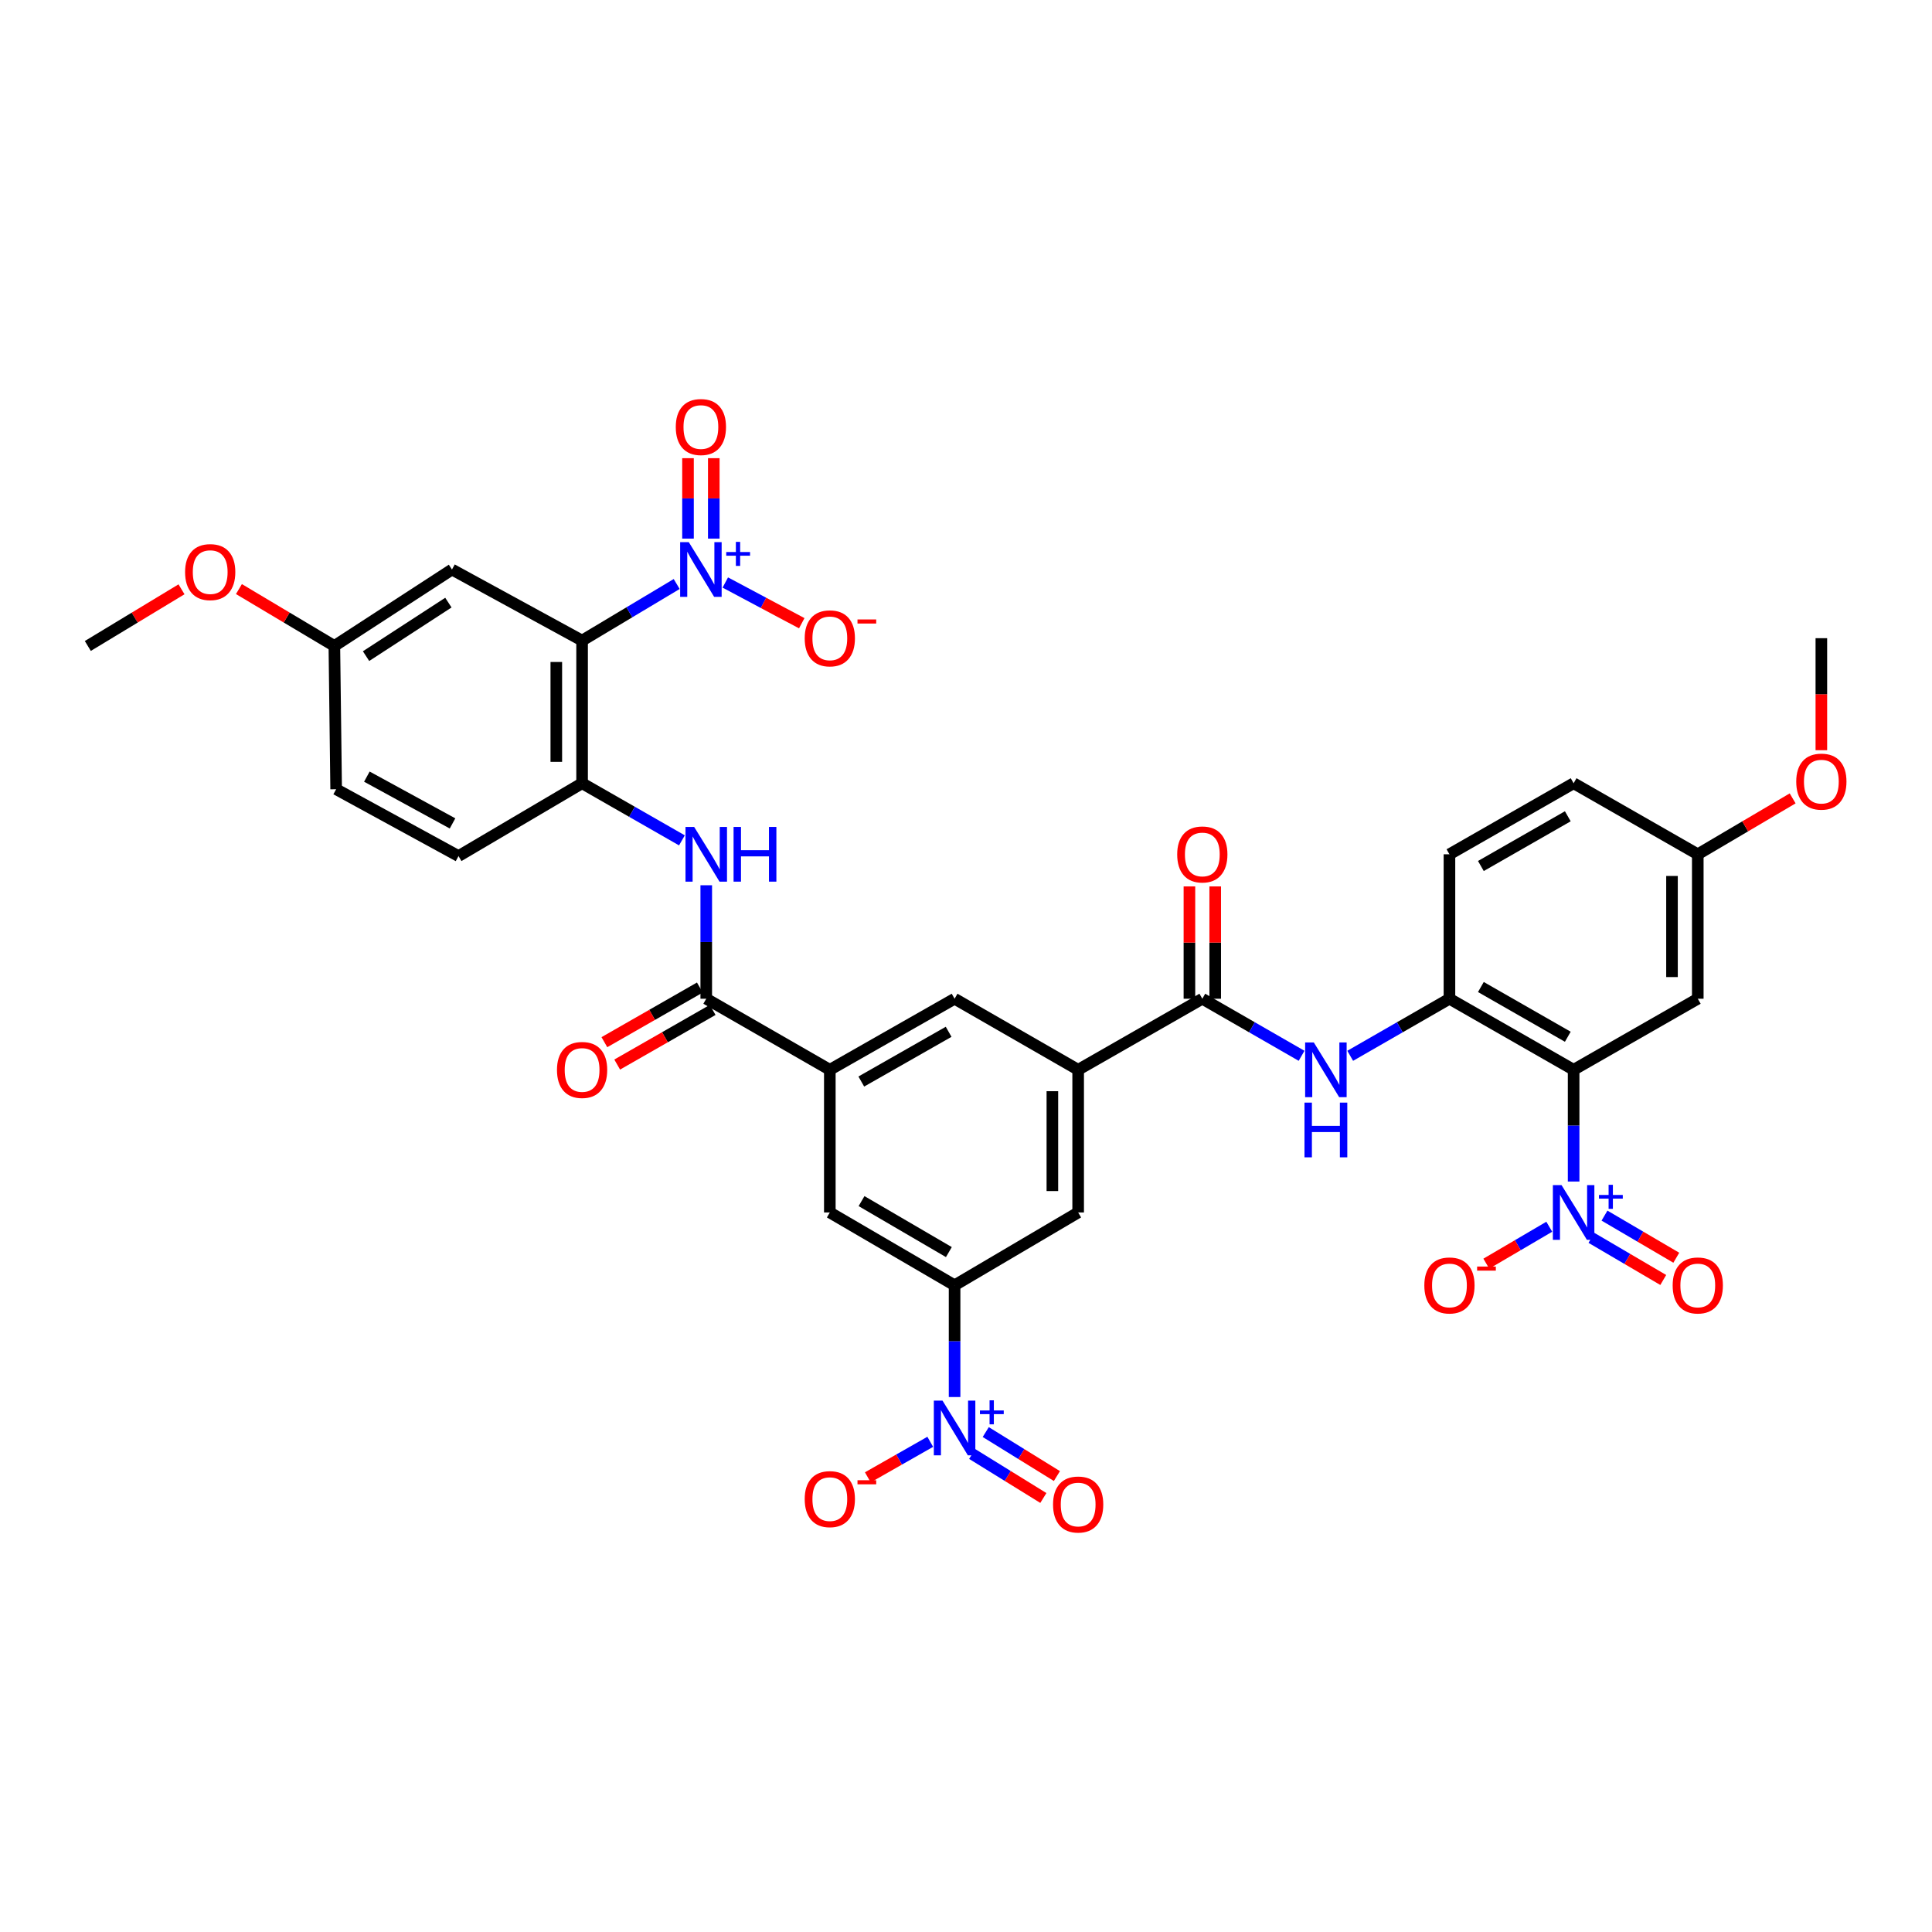 <?xml version='1.0' encoding='iso-8859-1'?>
<svg version='1.1' baseProfile='full'
              xmlns='http://www.w3.org/2000/svg'
                      xmlns:rdkit='http://www.rdkit.org/xml'
                      xmlns:xlink='http://www.w3.org/1999/xlink'
                  xml:space='preserve'
width='1000px' height='1000px' viewBox='0 0 1000 1000'>
<!-- END OF HEADER -->
<rect style='opacity:1.0;fill:#FFFFFF;stroke:none' width='1000' height='1000' x='0' y='0'> </rect>
<path class='bond-1' d='M 301.29,331.564 L 325.77,316.922' style='fill:none;fill-rule:evenodd;stroke:#000000;stroke-width:6px;stroke-linecap:butt;stroke-linejoin:miter;stroke-opacity:1' />
<path class='bond-1' d='M 325.77,316.922 L 350.251,302.281' style='fill:none;fill-rule:evenodd;stroke:#0000FF;stroke-width:6px;stroke-linecap:butt;stroke-linejoin:miter;stroke-opacity:1' />
<path class='bond-7' d='M 301.29,331.564 L 301.29,405.401' style='fill:none;fill-rule:evenodd;stroke:#000000;stroke-width:6px;stroke-linecap:butt;stroke-linejoin:miter;stroke-opacity:1' />
<path class='bond-7' d='M 287.943,342.639 L 287.943,394.326' style='fill:none;fill-rule:evenodd;stroke:#000000;stroke-width:6px;stroke-linecap:butt;stroke-linejoin:miter;stroke-opacity:1' />
<path class='bond-13' d='M 301.29,331.564 L 233.941,294.786' style='fill:none;fill-rule:evenodd;stroke:#000000;stroke-width:6px;stroke-linecap:butt;stroke-linejoin:miter;stroke-opacity:1' />
<path class='bond-0' d='M 814.504,553.721 L 750.232,516.943' style='fill:none;fill-rule:evenodd;stroke:#000000;stroke-width:6px;stroke-linecap:butt;stroke-linejoin:miter;stroke-opacity:1' />
<path class='bond-0' d='M 811.492,536.62 L 766.501,510.876' style='fill:none;fill-rule:evenodd;stroke:#000000;stroke-width:6px;stroke-linecap:butt;stroke-linejoin:miter;stroke-opacity:1' />
<path class='bond-2' d='M 814.504,553.721 L 814.504,582.64' style='fill:none;fill-rule:evenodd;stroke:#000000;stroke-width:6px;stroke-linecap:butt;stroke-linejoin:miter;stroke-opacity:1' />
<path class='bond-2' d='M 814.504,582.64 L 814.504,611.56' style='fill:none;fill-rule:evenodd;stroke:#0000FF;stroke-width:6px;stroke-linecap:butt;stroke-linejoin:miter;stroke-opacity:1' />
<path class='bond-14' d='M 814.504,553.721 L 878.768,516.943' style='fill:none;fill-rule:evenodd;stroke:#000000;stroke-width:6px;stroke-linecap:butt;stroke-linejoin:miter;stroke-opacity:1' />
<path class='bond-18' d='M 375.412,301.512 L 395.198,312.049' style='fill:none;fill-rule:evenodd;stroke:#0000FF;stroke-width:6px;stroke-linecap:butt;stroke-linejoin:miter;stroke-opacity:1' />
<path class='bond-18' d='M 395.198,312.049 L 414.983,322.586' style='fill:none;fill-rule:evenodd;stroke:#FF0000;stroke-width:6px;stroke-linecap:butt;stroke-linejoin:miter;stroke-opacity:1' />
<path class='bond-22' d='M 369.455,278.78 L 369.455,257.967' style='fill:none;fill-rule:evenodd;stroke:#0000FF;stroke-width:6px;stroke-linecap:butt;stroke-linejoin:miter;stroke-opacity:1' />
<path class='bond-22' d='M 369.455,257.967 L 369.455,237.154' style='fill:none;fill-rule:evenodd;stroke:#FF0000;stroke-width:6px;stroke-linecap:butt;stroke-linejoin:miter;stroke-opacity:1' />
<path class='bond-22' d='M 356.108,278.78 L 356.108,257.967' style='fill:none;fill-rule:evenodd;stroke:#0000FF;stroke-width:6px;stroke-linecap:butt;stroke-linejoin:miter;stroke-opacity:1' />
<path class='bond-22' d='M 356.108,257.967 L 356.108,237.154' style='fill:none;fill-rule:evenodd;stroke:#FF0000;stroke-width:6px;stroke-linecap:butt;stroke-linejoin:miter;stroke-opacity:1' />
<path class='bond-19' d='M 801.901,634.958 L 785.61,644.513' style='fill:none;fill-rule:evenodd;stroke:#0000FF;stroke-width:6px;stroke-linecap:butt;stroke-linejoin:miter;stroke-opacity:1' />
<path class='bond-19' d='M 785.61,644.513 L 769.319,654.068' style='fill:none;fill-rule:evenodd;stroke:#FF0000;stroke-width:6px;stroke-linecap:butt;stroke-linejoin:miter;stroke-opacity:1' />
<path class='bond-21' d='M 823.73,640.715 L 842.312,651.615' style='fill:none;fill-rule:evenodd;stroke:#0000FF;stroke-width:6px;stroke-linecap:butt;stroke-linejoin:miter;stroke-opacity:1' />
<path class='bond-21' d='M 842.312,651.615 L 860.895,662.515' style='fill:none;fill-rule:evenodd;stroke:#FF0000;stroke-width:6px;stroke-linecap:butt;stroke-linejoin:miter;stroke-opacity:1' />
<path class='bond-21' d='M 830.483,629.202 L 849.065,640.103' style='fill:none;fill-rule:evenodd;stroke:#0000FF;stroke-width:6px;stroke-linecap:butt;stroke-linejoin:miter;stroke-opacity:1' />
<path class='bond-21' d='M 849.065,640.103 L 867.648,651.003' style='fill:none;fill-rule:evenodd;stroke:#FF0000;stroke-width:6px;stroke-linecap:butt;stroke-linejoin:miter;stroke-opacity:1' />
<path class='bond-3' d='M 494.092,723.102 L 494.092,694.182' style='fill:none;fill-rule:evenodd;stroke:#0000FF;stroke-width:6px;stroke-linecap:butt;stroke-linejoin:miter;stroke-opacity:1' />
<path class='bond-3' d='M 494.092,694.182 L 494.092,665.263' style='fill:none;fill-rule:evenodd;stroke:#000000;stroke-width:6px;stroke-linecap:butt;stroke-linejoin:miter;stroke-opacity:1' />
<path class='bond-20' d='M 481.494,746.278 L 465.337,755.474' style='fill:none;fill-rule:evenodd;stroke:#0000FF;stroke-width:6px;stroke-linecap:butt;stroke-linejoin:miter;stroke-opacity:1' />
<path class='bond-20' d='M 465.337,755.474 L 449.18,764.671' style='fill:none;fill-rule:evenodd;stroke:#FF0000;stroke-width:6px;stroke-linecap:butt;stroke-linejoin:miter;stroke-opacity:1' />
<path class='bond-23' d='M 503.203,752.586 L 521.618,763.972' style='fill:none;fill-rule:evenodd;stroke:#0000FF;stroke-width:6px;stroke-linecap:butt;stroke-linejoin:miter;stroke-opacity:1' />
<path class='bond-23' d='M 521.618,763.972 L 540.034,775.357' style='fill:none;fill-rule:evenodd;stroke:#FF0000;stroke-width:6px;stroke-linecap:butt;stroke-linejoin:miter;stroke-opacity:1' />
<path class='bond-23' d='M 510.221,741.234 L 528.637,752.62' style='fill:none;fill-rule:evenodd;stroke:#0000FF;stroke-width:6px;stroke-linecap:butt;stroke-linejoin:miter;stroke-opacity:1' />
<path class='bond-23' d='M 528.637,752.62 L 547.053,764.005' style='fill:none;fill-rule:evenodd;stroke:#FF0000;stroke-width:6px;stroke-linecap:butt;stroke-linejoin:miter;stroke-opacity:1' />
<path class='bond-4' d='M 365.555,516.943 L 365.555,487.576' style='fill:none;fill-rule:evenodd;stroke:#000000;stroke-width:6px;stroke-linecap:butt;stroke-linejoin:miter;stroke-opacity:1' />
<path class='bond-4' d='M 365.555,487.576 L 365.555,458.208' style='fill:none;fill-rule:evenodd;stroke:#0000FF;stroke-width:6px;stroke-linecap:butt;stroke-linejoin:miter;stroke-opacity:1' />
<path class='bond-11' d='M 365.555,516.943 L 429.516,553.721' style='fill:none;fill-rule:evenodd;stroke:#000000;stroke-width:6px;stroke-linecap:butt;stroke-linejoin:miter;stroke-opacity:1' />
<path class='bond-24' d='M 362.24,511.151 L 337.533,525.291' style='fill:none;fill-rule:evenodd;stroke:#000000;stroke-width:6px;stroke-linecap:butt;stroke-linejoin:miter;stroke-opacity:1' />
<path class='bond-24' d='M 337.533,525.291 L 312.827,539.43' style='fill:none;fill-rule:evenodd;stroke:#FF0000;stroke-width:6px;stroke-linecap:butt;stroke-linejoin:miter;stroke-opacity:1' />
<path class='bond-24' d='M 368.87,522.735 L 344.163,536.875' style='fill:none;fill-rule:evenodd;stroke:#000000;stroke-width:6px;stroke-linecap:butt;stroke-linejoin:miter;stroke-opacity:1' />
<path class='bond-24' d='M 344.163,536.875 L 319.456,551.014' style='fill:none;fill-rule:evenodd;stroke:#FF0000;stroke-width:6px;stroke-linecap:butt;stroke-linejoin:miter;stroke-opacity:1' />
<path class='bond-5' d='M 622.317,516.943 L 558.053,553.721' style='fill:none;fill-rule:evenodd;stroke:#000000;stroke-width:6px;stroke-linecap:butt;stroke-linejoin:miter;stroke-opacity:1' />
<path class='bond-9' d='M 622.317,516.943 L 648.006,531.714' style='fill:none;fill-rule:evenodd;stroke:#000000;stroke-width:6px;stroke-linecap:butt;stroke-linejoin:miter;stroke-opacity:1' />
<path class='bond-9' d='M 648.006,531.714 L 673.694,546.485' style='fill:none;fill-rule:evenodd;stroke:#0000FF;stroke-width:6px;stroke-linecap:butt;stroke-linejoin:miter;stroke-opacity:1' />
<path class='bond-25' d='M 628.991,516.943 L 628.991,487.876' style='fill:none;fill-rule:evenodd;stroke:#000000;stroke-width:6px;stroke-linecap:butt;stroke-linejoin:miter;stroke-opacity:1' />
<path class='bond-25' d='M 628.991,487.876 L 628.991,458.808' style='fill:none;fill-rule:evenodd;stroke:#FF0000;stroke-width:6px;stroke-linecap:butt;stroke-linejoin:miter;stroke-opacity:1' />
<path class='bond-25' d='M 615.644,516.943 L 615.644,487.876' style='fill:none;fill-rule:evenodd;stroke:#000000;stroke-width:6px;stroke-linecap:butt;stroke-linejoin:miter;stroke-opacity:1' />
<path class='bond-25' d='M 615.644,487.876 L 615.644,458.808' style='fill:none;fill-rule:evenodd;stroke:#FF0000;stroke-width:6px;stroke-linecap:butt;stroke-linejoin:miter;stroke-opacity:1' />
<path class='bond-6' d='M 494.092,665.263 L 429.516,627.566' style='fill:none;fill-rule:evenodd;stroke:#000000;stroke-width:6px;stroke-linecap:butt;stroke-linejoin:miter;stroke-opacity:1' />
<path class='bond-6' d='M 491.134,648.082 L 445.931,621.694' style='fill:none;fill-rule:evenodd;stroke:#000000;stroke-width:6px;stroke-linecap:butt;stroke-linejoin:miter;stroke-opacity:1' />
<path class='bond-37' d='M 494.092,665.263 L 558.053,627.566' style='fill:none;fill-rule:evenodd;stroke:#000000;stroke-width:6px;stroke-linecap:butt;stroke-linejoin:miter;stroke-opacity:1' />
<path class='bond-10' d='M 301.29,405.401 L 327.127,420.187' style='fill:none;fill-rule:evenodd;stroke:#000000;stroke-width:6px;stroke-linecap:butt;stroke-linejoin:miter;stroke-opacity:1' />
<path class='bond-10' d='M 327.127,420.187 L 352.964,434.973' style='fill:none;fill-rule:evenodd;stroke:#0000FF;stroke-width:6px;stroke-linecap:butt;stroke-linejoin:miter;stroke-opacity:1' />
<path class='bond-26' d='M 301.29,405.401 L 237.329,443.106' style='fill:none;fill-rule:evenodd;stroke:#000000;stroke-width:6px;stroke-linecap:butt;stroke-linejoin:miter;stroke-opacity:1' />
<path class='bond-8' d='M 750.232,516.943 L 724.547,531.714' style='fill:none;fill-rule:evenodd;stroke:#000000;stroke-width:6px;stroke-linecap:butt;stroke-linejoin:miter;stroke-opacity:1' />
<path class='bond-8' d='M 724.547,531.714 L 698.863,546.484' style='fill:none;fill-rule:evenodd;stroke:#0000FF;stroke-width:6px;stroke-linecap:butt;stroke-linejoin:miter;stroke-opacity:1' />
<path class='bond-27' d='M 750.232,516.943 L 750.232,442.179' style='fill:none;fill-rule:evenodd;stroke:#000000;stroke-width:6px;stroke-linecap:butt;stroke-linejoin:miter;stroke-opacity:1' />
<path class='bond-16' d='M 429.516,553.721 L 429.516,627.566' style='fill:none;fill-rule:evenodd;stroke:#000000;stroke-width:6px;stroke-linecap:butt;stroke-linejoin:miter;stroke-opacity:1' />
<path class='bond-17' d='M 429.516,553.721 L 494.092,516.943' style='fill:none;fill-rule:evenodd;stroke:#000000;stroke-width:6px;stroke-linecap:butt;stroke-linejoin:miter;stroke-opacity:1' />
<path class='bond-17' d='M 445.807,559.802 L 491.011,534.058' style='fill:none;fill-rule:evenodd;stroke:#000000;stroke-width:6px;stroke-linecap:butt;stroke-linejoin:miter;stroke-opacity:1' />
<path class='bond-12' d='M 558.053,553.721 L 494.092,516.943' style='fill:none;fill-rule:evenodd;stroke:#000000;stroke-width:6px;stroke-linecap:butt;stroke-linejoin:miter;stroke-opacity:1' />
<path class='bond-15' d='M 558.053,553.721 L 558.053,627.566' style='fill:none;fill-rule:evenodd;stroke:#000000;stroke-width:6px;stroke-linecap:butt;stroke-linejoin:miter;stroke-opacity:1' />
<path class='bond-15' d='M 544.706,564.798 L 544.706,616.489' style='fill:none;fill-rule:evenodd;stroke:#000000;stroke-width:6px;stroke-linecap:butt;stroke-linejoin:miter;stroke-opacity:1' />
<path class='bond-29' d='M 233.941,294.786 L 173.065,334.352' style='fill:none;fill-rule:evenodd;stroke:#000000;stroke-width:6px;stroke-linecap:butt;stroke-linejoin:miter;stroke-opacity:1' />
<path class='bond-29' d='M 232.083,311.912 L 189.469,339.608' style='fill:none;fill-rule:evenodd;stroke:#000000;stroke-width:6px;stroke-linecap:butt;stroke-linejoin:miter;stroke-opacity:1' />
<path class='bond-38' d='M 878.768,516.943 L 878.768,442.179' style='fill:none;fill-rule:evenodd;stroke:#000000;stroke-width:6px;stroke-linecap:butt;stroke-linejoin:miter;stroke-opacity:1' />
<path class='bond-38' d='M 865.422,505.729 L 865.422,453.394' style='fill:none;fill-rule:evenodd;stroke:#000000;stroke-width:6px;stroke-linecap:butt;stroke-linejoin:miter;stroke-opacity:1' />
<path class='bond-36' d='M 237.329,443.106 L 173.992,408.501' style='fill:none;fill-rule:evenodd;stroke:#000000;stroke-width:6px;stroke-linecap:butt;stroke-linejoin:miter;stroke-opacity:1' />
<path class='bond-36' d='M 234.228,426.202 L 189.891,401.979' style='fill:none;fill-rule:evenodd;stroke:#000000;stroke-width:6px;stroke-linecap:butt;stroke-linejoin:miter;stroke-opacity:1' />
<path class='bond-30' d='M 750.232,442.179 L 814.504,405.401' style='fill:none;fill-rule:evenodd;stroke:#000000;stroke-width:6px;stroke-linecap:butt;stroke-linejoin:miter;stroke-opacity:1' />
<path class='bond-30' d='M 766.501,448.247 L 811.492,422.502' style='fill:none;fill-rule:evenodd;stroke:#000000;stroke-width:6px;stroke-linecap:butt;stroke-linejoin:miter;stroke-opacity:1' />
<path class='bond-28' d='M 878.768,442.179 L 814.504,405.401' style='fill:none;fill-rule:evenodd;stroke:#000000;stroke-width:6px;stroke-linecap:butt;stroke-linejoin:miter;stroke-opacity:1' />
<path class='bond-32' d='M 878.768,442.179 L 903.321,427.708' style='fill:none;fill-rule:evenodd;stroke:#000000;stroke-width:6px;stroke-linecap:butt;stroke-linejoin:miter;stroke-opacity:1' />
<path class='bond-32' d='M 903.321,427.708 L 927.873,413.238' style='fill:none;fill-rule:evenodd;stroke:#FF0000;stroke-width:6px;stroke-linecap:butt;stroke-linejoin:miter;stroke-opacity:1' />
<path class='bond-31' d='M 173.065,334.352 L 173.992,408.501' style='fill:none;fill-rule:evenodd;stroke:#000000;stroke-width:6px;stroke-linecap:butt;stroke-linejoin:miter;stroke-opacity:1' />
<path class='bond-33' d='M 173.065,334.352 L 148.367,319.628' style='fill:none;fill-rule:evenodd;stroke:#000000;stroke-width:6px;stroke-linecap:butt;stroke-linejoin:miter;stroke-opacity:1' />
<path class='bond-33' d='M 148.367,319.628 L 123.67,304.904' style='fill:none;fill-rule:evenodd;stroke:#FF0000;stroke-width:6px;stroke-linecap:butt;stroke-linejoin:miter;stroke-opacity:1' />
<path class='bond-34' d='M 942.729,388.308 L 942.729,359.317' style='fill:none;fill-rule:evenodd;stroke:#FF0000;stroke-width:6px;stroke-linecap:butt;stroke-linejoin:miter;stroke-opacity:1' />
<path class='bond-34' d='M 942.729,359.317 L 942.729,330.326' style='fill:none;fill-rule:evenodd;stroke:#000000;stroke-width:6px;stroke-linecap:butt;stroke-linejoin:miter;stroke-opacity:1' />
<path class='bond-35' d='M 93.949,305.021 L 69.702,319.686' style='fill:none;fill-rule:evenodd;stroke:#FF0000;stroke-width:6px;stroke-linecap:butt;stroke-linejoin:miter;stroke-opacity:1' />
<path class='bond-35' d='M 69.702,319.686 L 45.455,334.352' style='fill:none;fill-rule:evenodd;stroke:#000000;stroke-width:6px;stroke-linecap:butt;stroke-linejoin:miter;stroke-opacity:1' />
<path  class='atom-2' d='M 356.522 280.626
L 365.802 295.626
Q 366.722 297.106, 368.202 299.786
Q 369.682 302.466, 369.762 302.626
L 369.762 280.626
L 373.522 280.626
L 373.522 308.946
L 369.642 308.946
L 359.682 292.546
Q 358.522 290.626, 357.282 288.426
Q 356.082 286.226, 355.722 285.546
L 355.722 308.946
L 352.042 308.946
L 352.042 280.626
L 356.522 280.626
' fill='#0000FF'/>
<path  class='atom-2' d='M 375.898 285.731
L 380.887 285.731
L 380.887 280.477
L 383.105 280.477
L 383.105 285.731
L 388.227 285.731
L 388.227 287.632
L 383.105 287.632
L 383.105 292.912
L 380.887 292.912
L 380.887 287.632
L 375.898 287.632
L 375.898 285.731
' fill='#0000FF'/>
<path  class='atom-3' d='M 808.244 613.406
L 817.524 628.406
Q 818.444 629.886, 819.924 632.566
Q 821.404 635.246, 821.484 635.406
L 821.484 613.406
L 825.244 613.406
L 825.244 641.726
L 821.364 641.726
L 811.404 625.326
Q 810.244 623.406, 809.004 621.206
Q 807.804 619.006, 807.444 618.326
L 807.444 641.726
L 803.764 641.726
L 803.764 613.406
L 808.244 613.406
' fill='#0000FF'/>
<path  class='atom-3' d='M 827.62 618.511
L 832.609 618.511
L 832.609 613.257
L 834.827 613.257
L 834.827 618.511
L 839.949 618.511
L 839.949 620.411
L 834.827 620.411
L 834.827 625.691
L 832.609 625.691
L 832.609 620.411
L 827.62 620.411
L 827.62 618.511
' fill='#0000FF'/>
<path  class='atom-4' d='M 487.832 724.948
L 497.112 739.948
Q 498.032 741.428, 499.512 744.108
Q 500.992 746.788, 501.072 746.948
L 501.072 724.948
L 504.832 724.948
L 504.832 753.268
L 500.952 753.268
L 490.992 736.868
Q 489.832 734.948, 488.592 732.748
Q 487.392 730.548, 487.032 729.868
L 487.032 753.268
L 483.352 753.268
L 483.352 724.948
L 487.832 724.948
' fill='#0000FF'/>
<path  class='atom-4' d='M 507.208 730.053
L 512.197 730.053
L 512.197 724.799
L 514.415 724.799
L 514.415 730.053
L 519.537 730.053
L 519.537 731.953
L 514.415 731.953
L 514.415 737.233
L 512.197 737.233
L 512.197 731.953
L 507.208 731.953
L 507.208 730.053
' fill='#0000FF'/>
<path  class='atom-10' d='M 680.018 539.561
L 689.298 554.561
Q 690.218 556.041, 691.698 558.721
Q 693.178 561.401, 693.258 561.561
L 693.258 539.561
L 697.018 539.561
L 697.018 567.881
L 693.138 567.881
L 683.178 551.481
Q 682.018 549.561, 680.778 547.361
Q 679.578 545.161, 679.218 544.481
L 679.218 567.881
L 675.538 567.881
L 675.538 539.561
L 680.018 539.561
' fill='#0000FF'/>
<path  class='atom-10' d='M 675.198 570.713
L 679.038 570.713
L 679.038 582.753
L 693.518 582.753
L 693.518 570.713
L 697.358 570.713
L 697.358 599.033
L 693.518 599.033
L 693.518 585.953
L 679.038 585.953
L 679.038 599.033
L 675.198 599.033
L 675.198 570.713
' fill='#0000FF'/>
<path  class='atom-11' d='M 359.295 428.019
L 368.575 443.019
Q 369.495 444.499, 370.975 447.179
Q 372.455 449.859, 372.535 450.019
L 372.535 428.019
L 376.295 428.019
L 376.295 456.339
L 372.415 456.339
L 362.455 439.939
Q 361.295 438.019, 360.055 435.819
Q 358.855 433.619, 358.495 432.939
L 358.495 456.339
L 354.815 456.339
L 354.815 428.019
L 359.295 428.019
' fill='#0000FF'/>
<path  class='atom-11' d='M 379.695 428.019
L 383.535 428.019
L 383.535 440.059
L 398.015 440.059
L 398.015 428.019
L 401.855 428.019
L 401.855 456.339
L 398.015 456.339
L 398.015 443.259
L 383.535 443.259
L 383.535 456.339
L 379.695 456.339
L 379.695 428.019
' fill='#0000FF'/>
<path  class='atom-19' d='M 416.516 330.406
Q 416.516 323.606, 419.876 319.806
Q 423.236 316.006, 429.516 316.006
Q 435.796 316.006, 439.156 319.806
Q 442.516 323.606, 442.516 330.406
Q 442.516 337.286, 439.116 341.206
Q 435.716 345.086, 429.516 345.086
Q 423.276 345.086, 419.876 341.206
Q 416.516 337.326, 416.516 330.406
M 429.516 341.886
Q 433.836 341.886, 436.156 339.006
Q 438.516 336.086, 438.516 330.406
Q 438.516 324.846, 436.156 322.046
Q 433.836 319.206, 429.516 319.206
Q 425.196 319.206, 422.836 322.006
Q 420.516 324.806, 420.516 330.406
Q 420.516 336.126, 422.836 339.006
Q 425.196 341.886, 429.516 341.886
' fill='#FF0000'/>
<path  class='atom-19' d='M 443.836 320.628
L 453.524 320.628
L 453.524 322.74
L 443.836 322.74
L 443.836 320.628
' fill='#FF0000'/>
<path  class='atom-20' d='M 737.232 665.343
Q 737.232 658.543, 740.592 654.743
Q 743.952 650.943, 750.232 650.943
Q 756.512 650.943, 759.872 654.743
Q 763.232 658.543, 763.232 665.343
Q 763.232 672.223, 759.832 676.143
Q 756.432 680.023, 750.232 680.023
Q 743.992 680.023, 740.592 676.143
Q 737.232 672.263, 737.232 665.343
M 750.232 676.823
Q 754.552 676.823, 756.872 673.943
Q 759.232 671.023, 759.232 665.343
Q 759.232 659.783, 756.872 656.983
Q 754.552 654.143, 750.232 654.143
Q 745.912 654.143, 743.552 656.943
Q 741.232 659.743, 741.232 665.343
Q 741.232 671.063, 743.552 673.943
Q 745.912 676.823, 750.232 676.823
' fill='#FF0000'/>
<path  class='atom-20' d='M 764.552 655.565
L 774.24 655.565
L 774.24 657.677
L 764.552 657.677
L 764.552 655.565
' fill='#FF0000'/>
<path  class='atom-21' d='M 416.516 775.943
Q 416.516 769.143, 419.876 765.343
Q 423.236 761.543, 429.516 761.543
Q 435.796 761.543, 439.156 765.343
Q 442.516 769.143, 442.516 775.943
Q 442.516 782.823, 439.116 786.743
Q 435.716 790.623, 429.516 790.623
Q 423.276 790.623, 419.876 786.743
Q 416.516 782.863, 416.516 775.943
M 429.516 787.423
Q 433.836 787.423, 436.156 784.543
Q 438.516 781.623, 438.516 775.943
Q 438.516 770.383, 436.156 767.583
Q 433.836 764.743, 429.516 764.743
Q 425.196 764.743, 422.836 767.543
Q 420.516 770.343, 420.516 775.943
Q 420.516 781.663, 422.836 784.543
Q 425.196 787.423, 429.516 787.423
' fill='#FF0000'/>
<path  class='atom-21' d='M 443.836 766.166
L 453.524 766.166
L 453.524 768.278
L 443.836 768.278
L 443.836 766.166
' fill='#FF0000'/>
<path  class='atom-22' d='M 865.768 665.343
Q 865.768 658.543, 869.128 654.743
Q 872.488 650.943, 878.768 650.943
Q 885.048 650.943, 888.408 654.743
Q 891.768 658.543, 891.768 665.343
Q 891.768 672.223, 888.368 676.143
Q 884.968 680.023, 878.768 680.023
Q 872.528 680.023, 869.128 676.143
Q 865.768 672.263, 865.768 665.343
M 878.768 676.823
Q 883.088 676.823, 885.408 673.943
Q 887.768 671.023, 887.768 665.343
Q 887.768 659.783, 885.408 656.983
Q 883.088 654.143, 878.768 654.143
Q 874.448 654.143, 872.088 656.943
Q 869.768 659.743, 869.768 665.343
Q 869.768 671.063, 872.088 673.943
Q 874.448 676.823, 878.768 676.823
' fill='#FF0000'/>
<path  class='atom-23' d='M 349.782 221.029
Q 349.782 214.229, 353.142 210.429
Q 356.502 206.629, 362.782 206.629
Q 369.062 206.629, 372.422 210.429
Q 375.782 214.229, 375.782 221.029
Q 375.782 227.909, 372.382 231.829
Q 368.982 235.709, 362.782 235.709
Q 356.542 235.709, 353.142 231.829
Q 349.782 227.949, 349.782 221.029
M 362.782 232.509
Q 367.102 232.509, 369.422 229.629
Q 371.782 226.709, 371.782 221.029
Q 371.782 215.469, 369.422 212.669
Q 367.102 209.829, 362.782 209.829
Q 358.462 209.829, 356.102 212.629
Q 353.782 215.429, 353.782 221.029
Q 353.782 226.749, 356.102 229.629
Q 358.462 232.509, 362.782 232.509
' fill='#FF0000'/>
<path  class='atom-24' d='M 545.053 778.731
Q 545.053 771.931, 548.413 768.131
Q 551.773 764.331, 558.053 764.331
Q 564.333 764.331, 567.693 768.131
Q 571.053 771.931, 571.053 778.731
Q 571.053 785.611, 567.653 789.531
Q 564.253 793.411, 558.053 793.411
Q 551.813 793.411, 548.413 789.531
Q 545.053 785.651, 545.053 778.731
M 558.053 790.211
Q 562.373 790.211, 564.693 787.331
Q 567.053 784.411, 567.053 778.731
Q 567.053 773.171, 564.693 770.371
Q 562.373 767.531, 558.053 767.531
Q 553.733 767.531, 551.373 770.331
Q 549.053 773.131, 549.053 778.731
Q 549.053 784.451, 551.373 787.331
Q 553.733 790.211, 558.053 790.211
' fill='#FF0000'/>
<path  class='atom-25' d='M 288.29 553.801
Q 288.29 547.001, 291.65 543.201
Q 295.01 539.401, 301.29 539.401
Q 307.57 539.401, 310.93 543.201
Q 314.29 547.001, 314.29 553.801
Q 314.29 560.681, 310.89 564.601
Q 307.49 568.481, 301.29 568.481
Q 295.05 568.481, 291.65 564.601
Q 288.29 560.721, 288.29 553.801
M 301.29 565.281
Q 305.61 565.281, 307.93 562.401
Q 310.29 559.481, 310.29 553.801
Q 310.29 548.241, 307.93 545.441
Q 305.61 542.601, 301.29 542.601
Q 296.97 542.601, 294.61 545.401
Q 292.29 548.201, 292.29 553.801
Q 292.29 559.521, 294.61 562.401
Q 296.97 565.281, 301.29 565.281
' fill='#FF0000'/>
<path  class='atom-26' d='M 609.317 442.259
Q 609.317 435.459, 612.677 431.659
Q 616.037 427.859, 622.317 427.859
Q 628.597 427.859, 631.957 431.659
Q 635.317 435.459, 635.317 442.259
Q 635.317 449.139, 631.917 453.059
Q 628.517 456.939, 622.317 456.939
Q 616.077 456.939, 612.677 453.059
Q 609.317 449.179, 609.317 442.259
M 622.317 453.739
Q 626.637 453.739, 628.957 450.859
Q 631.317 447.939, 631.317 442.259
Q 631.317 436.699, 628.957 433.899
Q 626.637 431.059, 622.317 431.059
Q 617.997 431.059, 615.637 433.859
Q 613.317 436.659, 613.317 442.259
Q 613.317 447.979, 615.637 450.859
Q 617.997 453.739, 622.317 453.739
' fill='#FF0000'/>
<path  class='atom-33' d='M 929.729 404.562
Q 929.729 397.762, 933.089 393.962
Q 936.449 390.162, 942.729 390.162
Q 949.009 390.162, 952.369 393.962
Q 955.729 397.762, 955.729 404.562
Q 955.729 411.442, 952.329 415.362
Q 948.929 419.242, 942.729 419.242
Q 936.489 419.242, 933.089 415.362
Q 929.729 411.482, 929.729 404.562
M 942.729 416.042
Q 947.049 416.042, 949.369 413.162
Q 951.729 410.242, 951.729 404.562
Q 951.729 399.002, 949.369 396.202
Q 947.049 393.362, 942.729 393.362
Q 938.409 393.362, 936.049 396.162
Q 933.729 398.962, 933.729 404.562
Q 933.729 410.282, 936.049 413.162
Q 938.409 416.042, 942.729 416.042
' fill='#FF0000'/>
<path  class='atom-34' d='M 95.8 296.119
Q 95.8 289.319, 99.16 285.519
Q 102.52 281.719, 108.8 281.719
Q 115.08 281.719, 118.44 285.519
Q 121.8 289.319, 121.8 296.119
Q 121.8 302.999, 118.4 306.919
Q 115 310.799, 108.8 310.799
Q 102.56 310.799, 99.16 306.919
Q 95.8 303.039, 95.8 296.119
M 108.8 307.599
Q 113.12 307.599, 115.44 304.719
Q 117.8 301.799, 117.8 296.119
Q 117.8 290.559, 115.44 287.759
Q 113.12 284.919, 108.8 284.919
Q 104.48 284.919, 102.12 287.719
Q 99.8 290.519, 99.8 296.119
Q 99.8 301.839, 102.12 304.719
Q 104.48 307.599, 108.8 307.599
' fill='#FF0000'/>
</svg>
